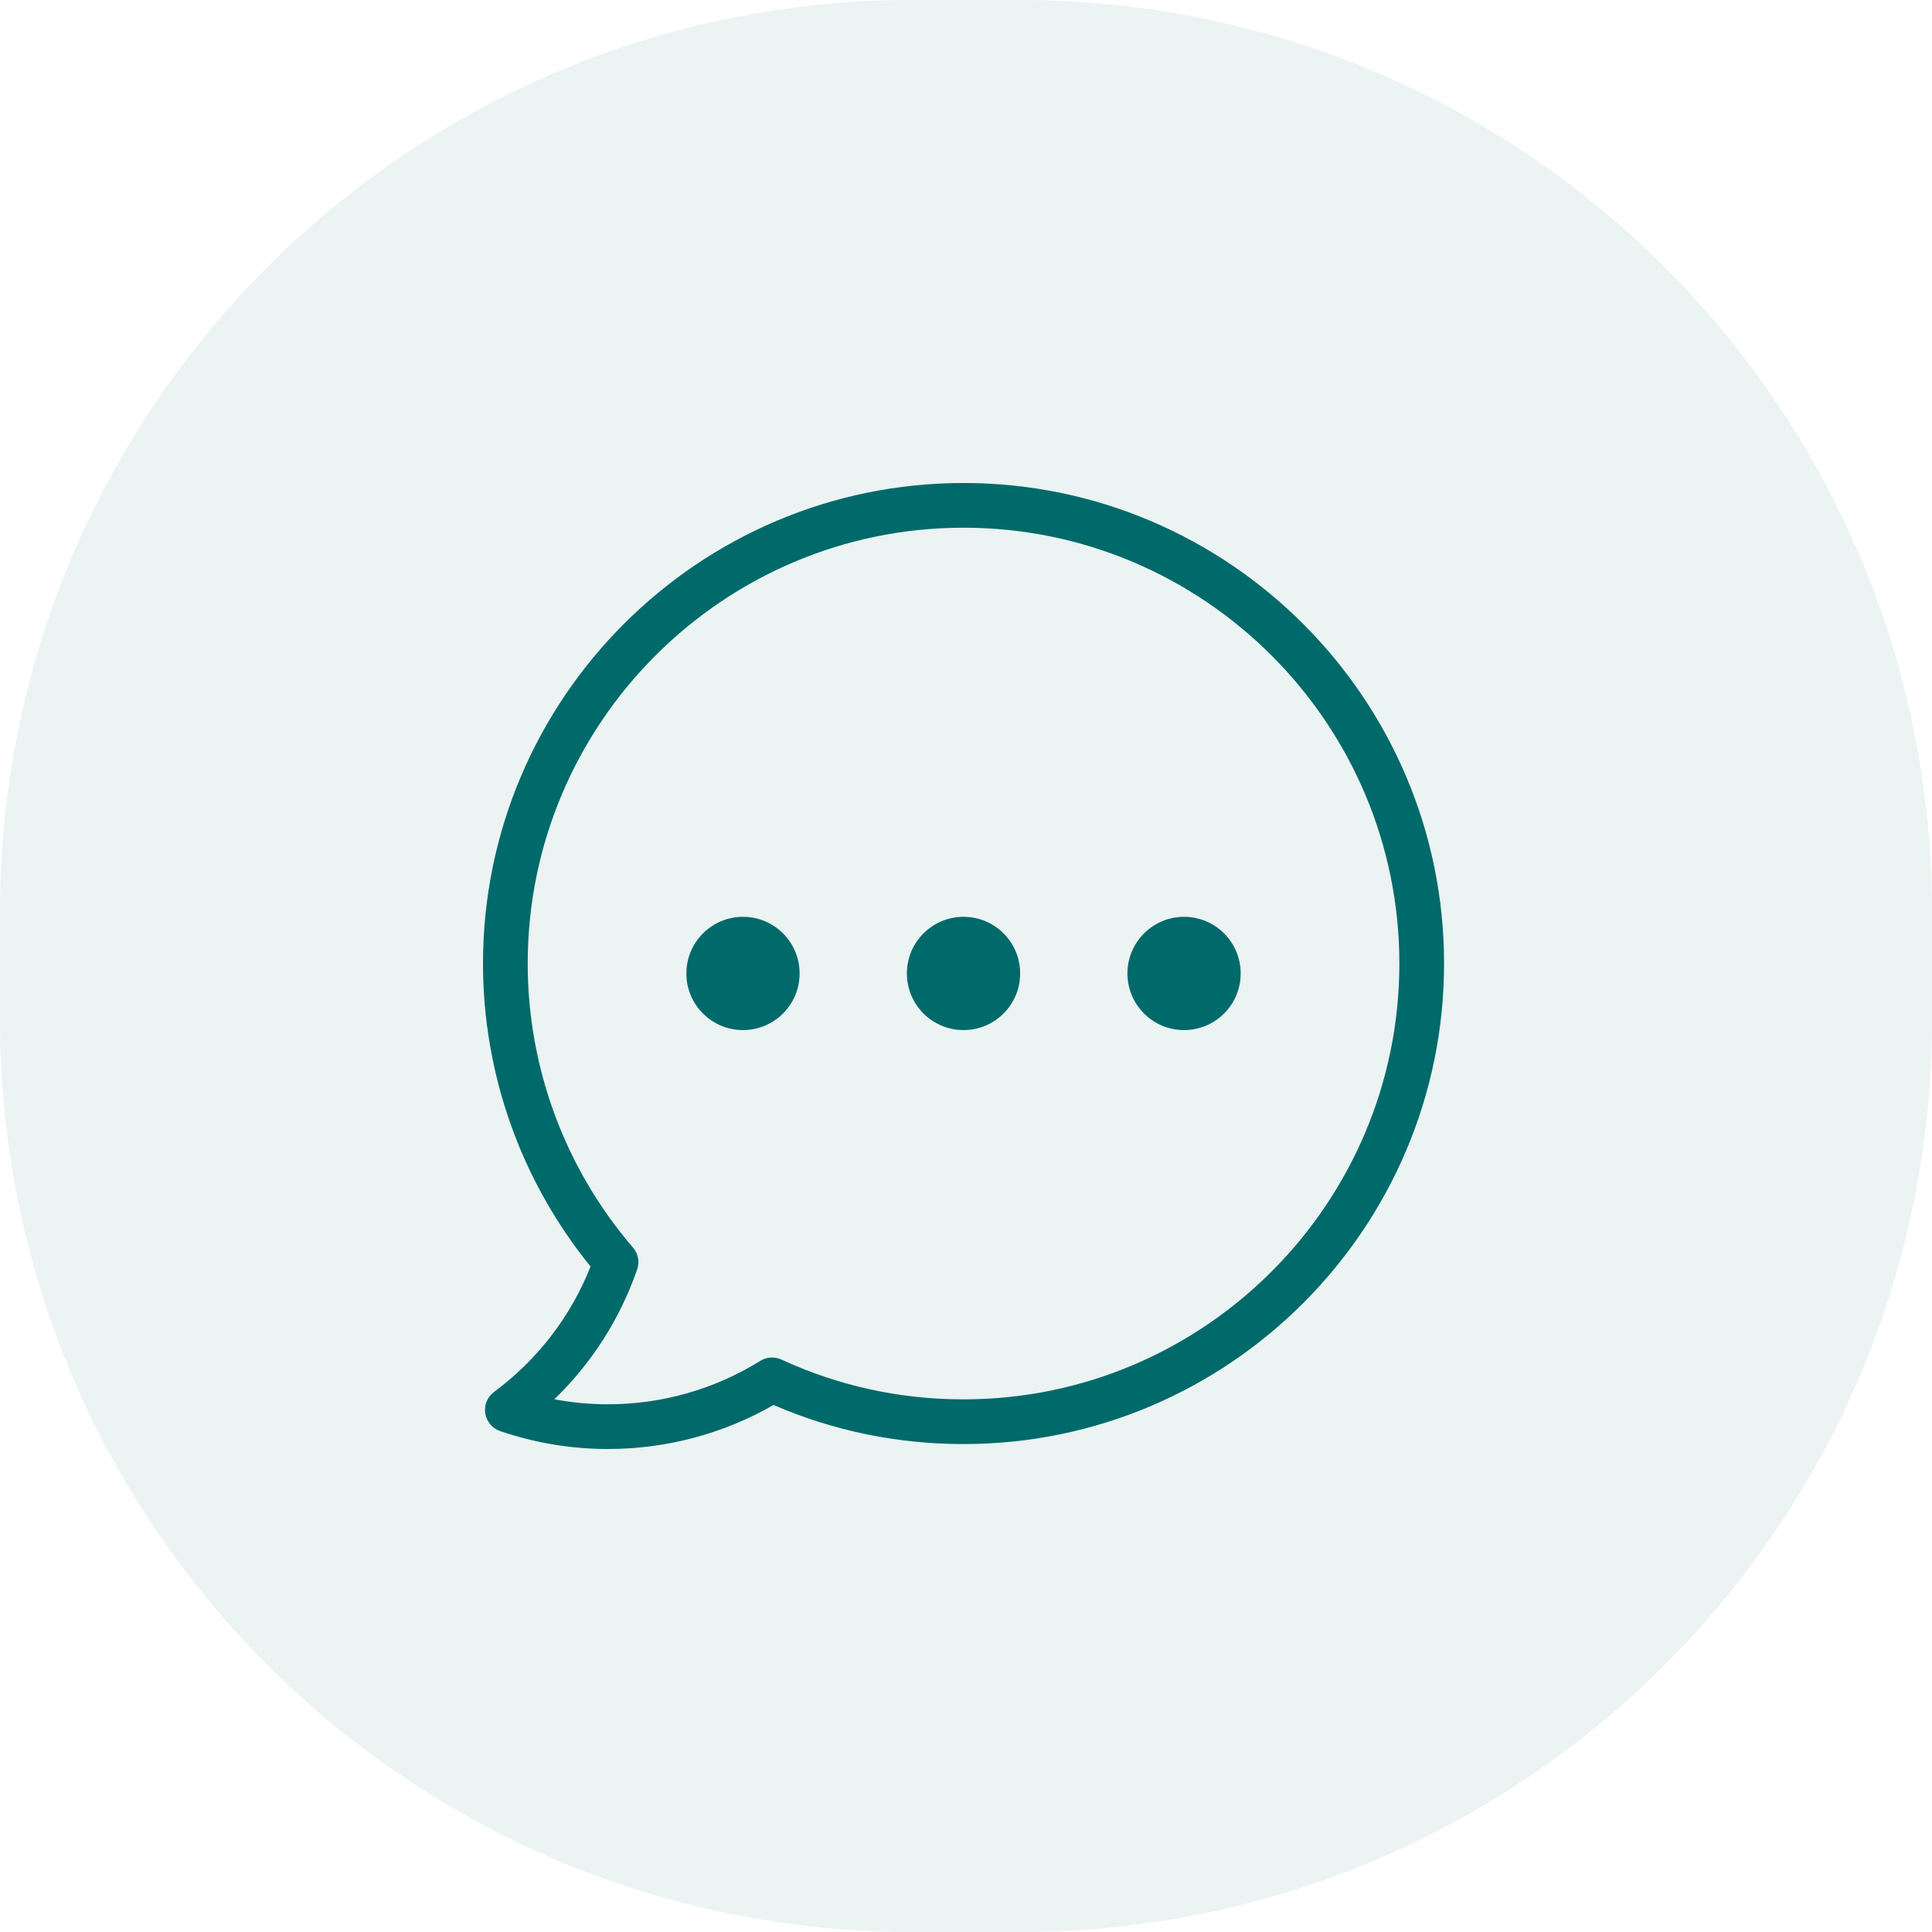 <svg width="72" height="72" viewBox="0 0 72 72" fill="none" xmlns="http://www.w3.org/2000/svg">
<path d="M0 34C0 15.222 15.222 0 34 0H38C56.778 0 72 15.222 72 34V38C72 56.778 56.778 72 38 72H34C15.222 72 0 56.778 0 38V34Z" fill="#00696A" fill-opacity="0.08"/>
<path d="M27.689 38.388C28.855 38.388 29.799 37.443 29.799 36.278C29.799 35.112 28.855 34.167 27.689 34.167C26.524 34.167 25.579 35.112 25.579 36.278C25.579 37.443 26.524 38.388 27.689 38.388Z" fill="#00696A"/>
<path d="M35.908 38.388C37.073 38.388 38.018 37.443 38.018 36.278C38.018 35.112 37.073 34.167 35.908 34.167C34.742 34.167 33.797 35.112 33.797 36.278C33.797 37.443 34.742 38.388 35.908 38.388Z" fill="#00696A"/>
<path d="M35.908 18C26.033 18 18 26.033 18 35.908C18 40.026 19.42 44.016 22.009 47.2C21.271 49.061 20.034 50.67 18.411 51.875C18.162 52.059 18.037 52.366 18.084 52.672C18.132 52.978 18.345 53.232 18.638 53.332C19.936 53.775 21.287 54 22.656 54C24.83 54 26.954 53.434 28.828 52.36C31.067 53.326 33.446 53.816 35.908 53.816C45.782 53.816 53.816 45.782 53.816 35.908C53.816 26.034 45.782 18 35.908 18ZM35.908 52.15C33.54 52.15 31.256 51.651 29.121 50.667C28.866 50.55 28.57 50.568 28.332 50.716C26.631 51.774 24.669 52.334 22.656 52.334C21.984 52.334 21.316 52.271 20.659 52.147C22.05 50.801 23.104 49.154 23.745 47.31C23.843 47.03 23.784 46.719 23.59 46.494C21.059 43.552 19.666 39.793 19.666 35.908C19.666 26.952 26.952 19.666 35.908 19.666C44.864 19.666 52.15 26.952 52.15 35.908C52.15 44.864 44.864 52.15 35.908 52.15Z" fill="#00696A"/>
<path d="M44.126 38.388C45.292 38.388 46.236 37.443 46.236 36.278C46.236 35.112 45.292 34.167 44.126 34.167C42.961 34.167 42.016 35.112 42.016 36.278C42.016 37.443 42.961 38.388 44.126 38.388Z" fill="#00696A"/>
</svg>

